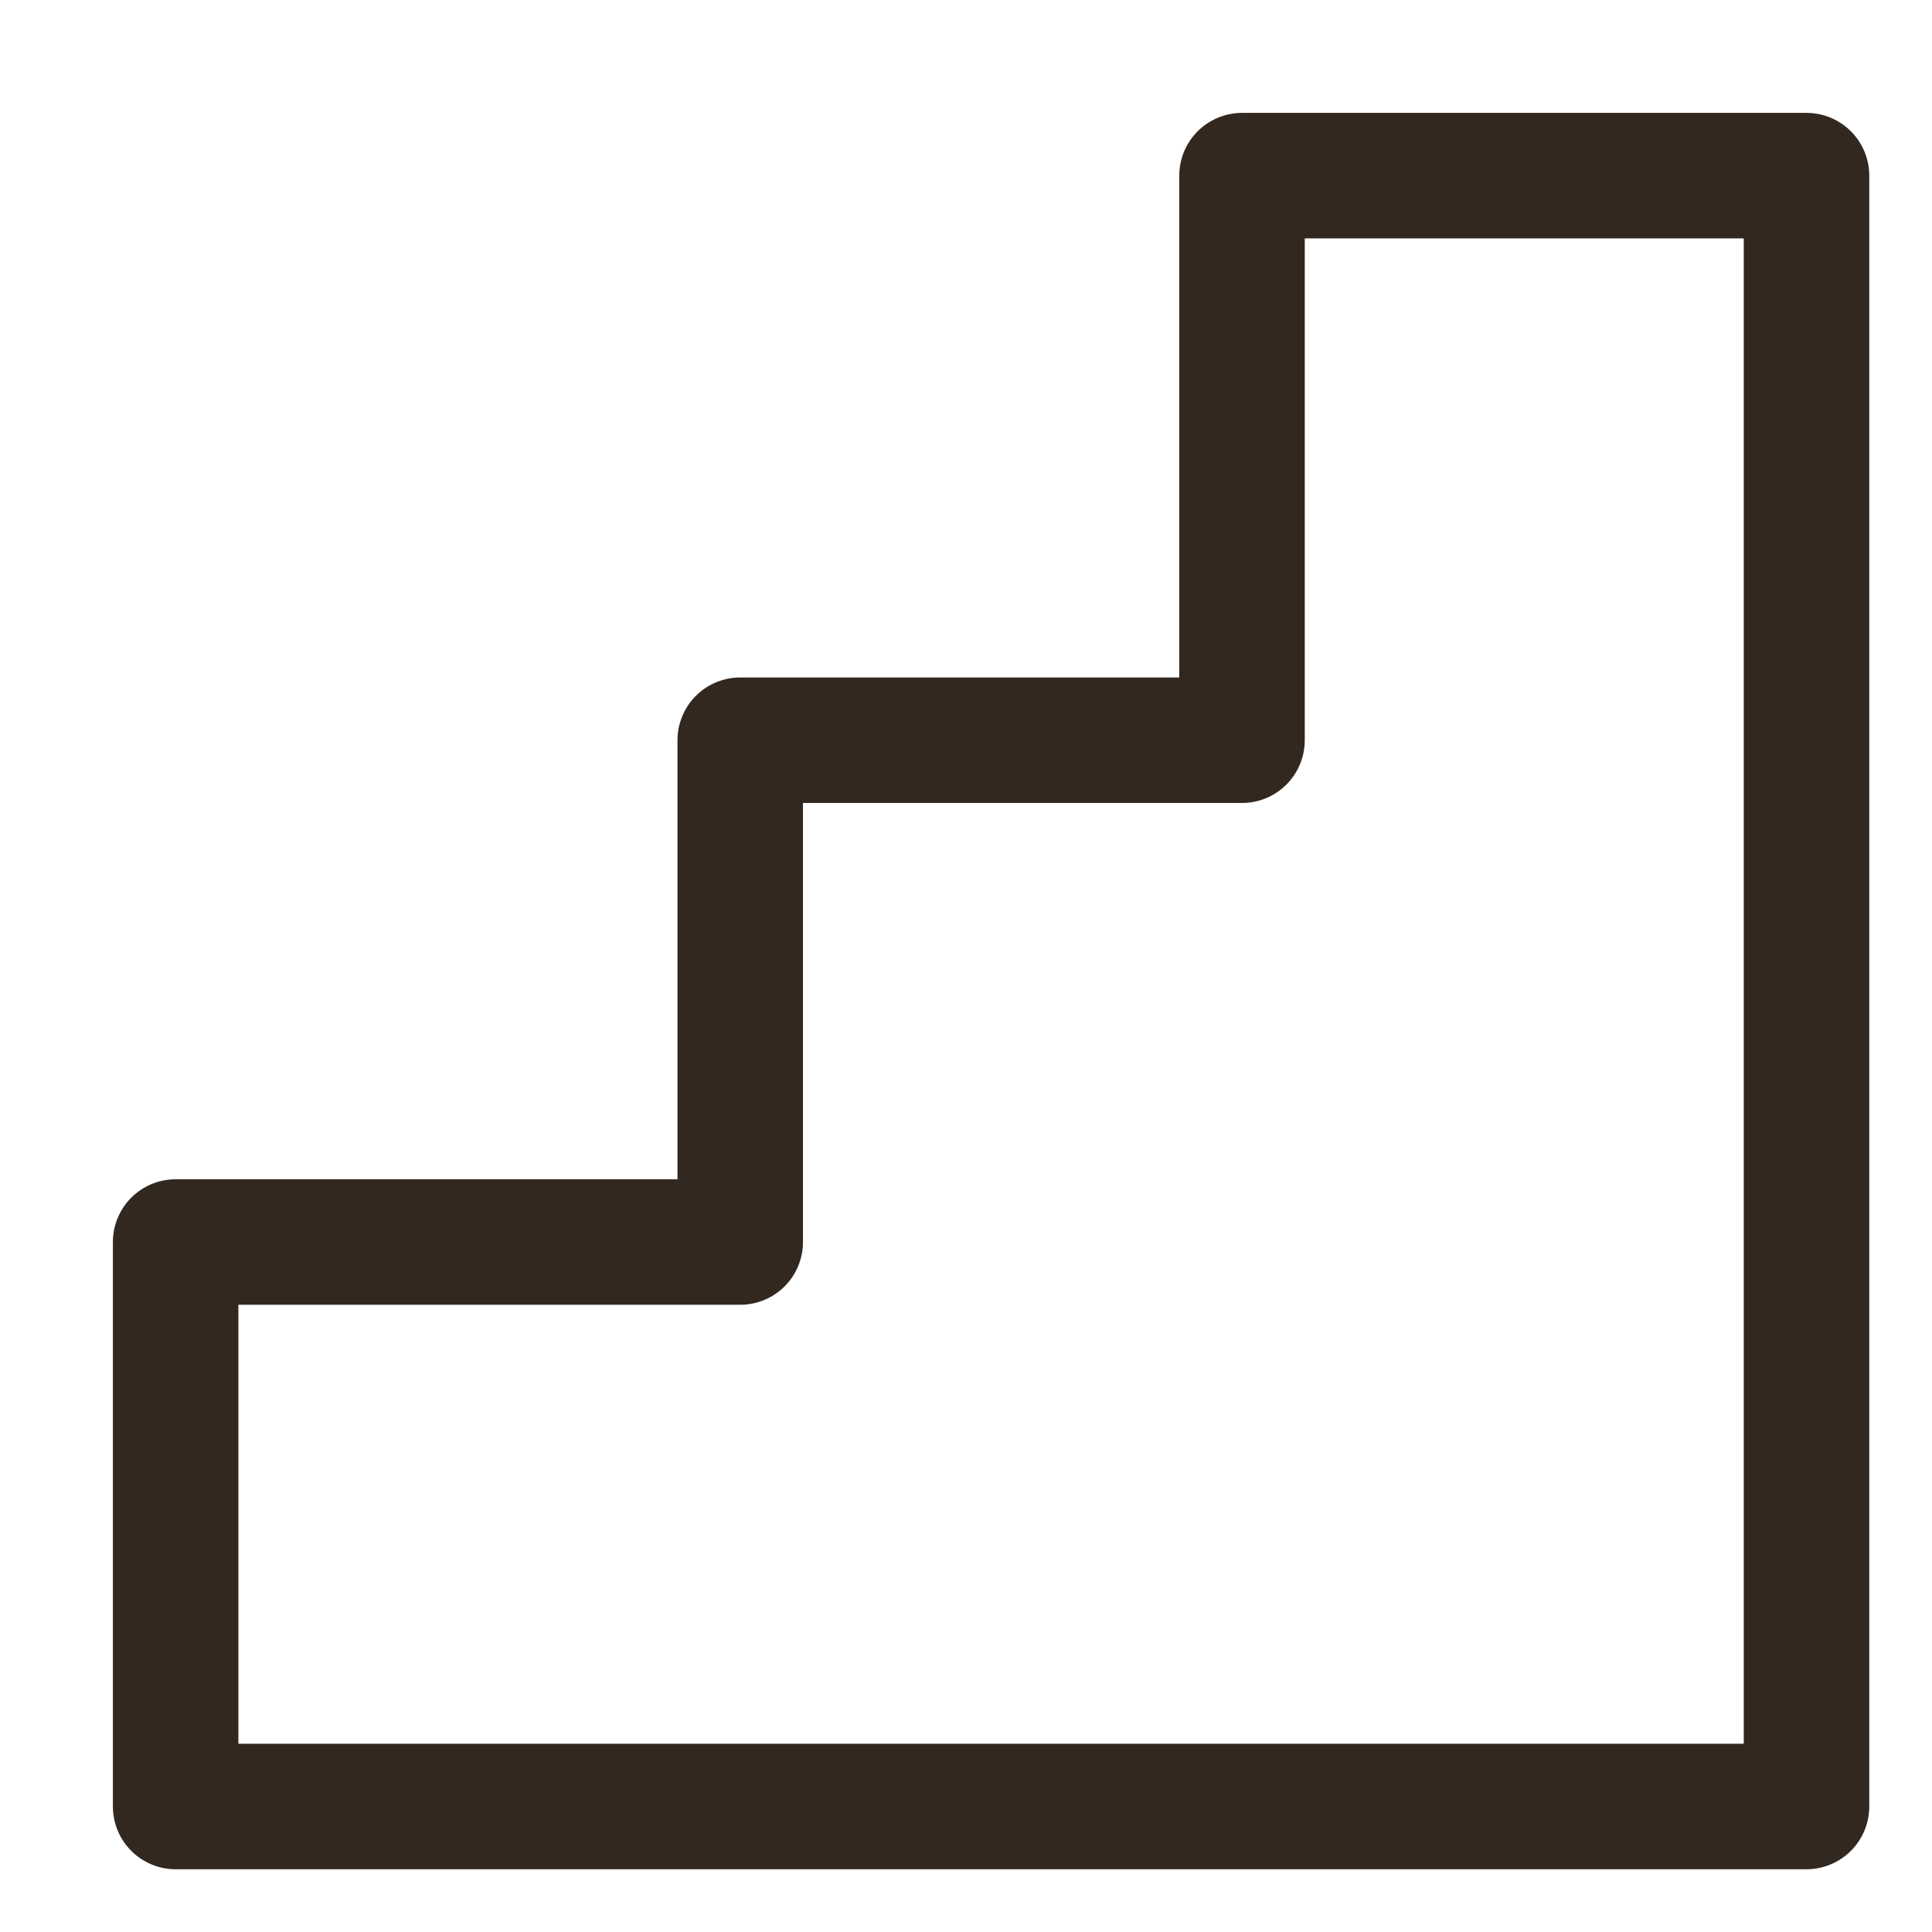 <svg width="22" height="22" viewBox="0 0 22 22" fill="none" xmlns="http://www.w3.org/2000/svg">
<g clip-path="url(#clip0_236_2005)">
<path fill-rule="evenodd" clip-rule="evenodd" d="M20.571 2H14.143V8.429H8.429V14.143H2V20.571H20.571V2Z" stroke="#32281F" stroke-width="1.429" stroke-linecap="round" stroke-linejoin="round"/>
</g>
<defs>
<clipPath id="clip0_236_2005">
<rect width="22" height="22" fill="white"/>
</clipPath>
</defs>
</svg>
